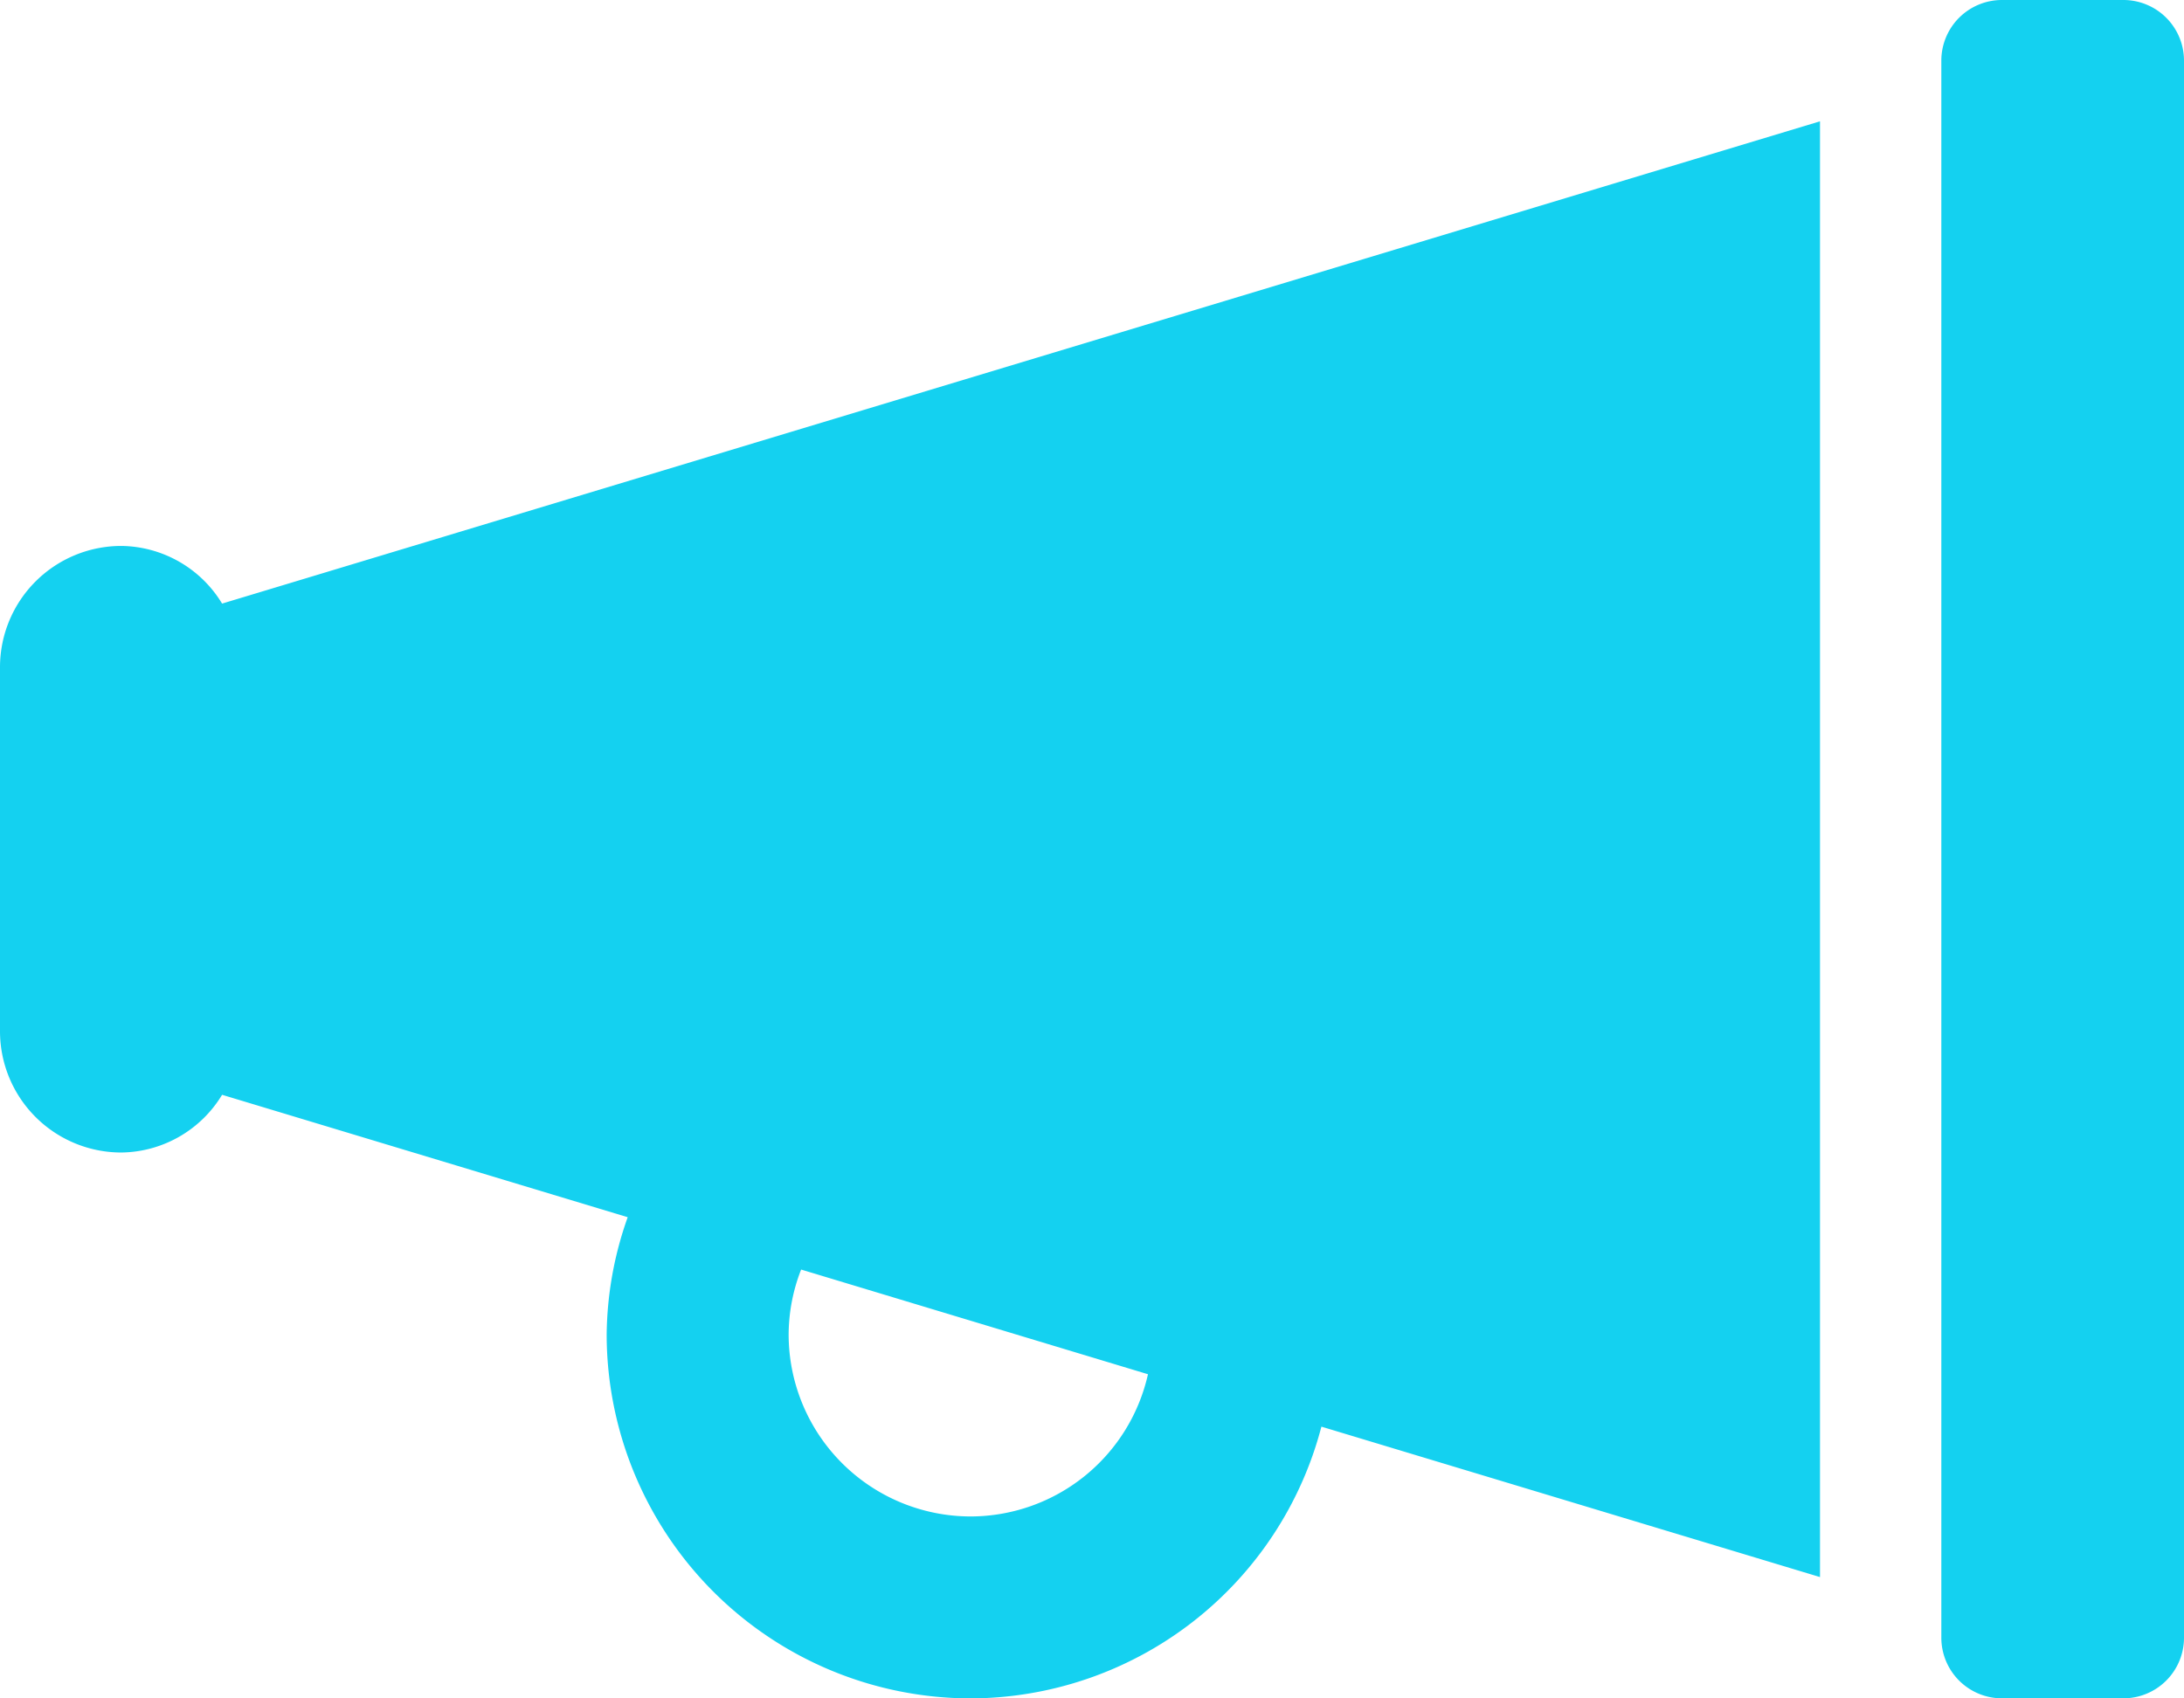 <svg xmlns="http://www.w3.org/2000/svg" width="33.75" height="26.25" viewBox="0 0 33.75 26.25"><path d="M1.875-15.937A1.875,1.875,0,0,0,0-14.062v5.625A1.875,1.875,0,0,0,1.875-6.562a1.845,1.845,0,0,0,1.557-.892L9.7-5.562A5.553,5.553,0,0,0,9.375-3.75,5.631,5.631,0,0,0,15,1.875a5.619,5.619,0,0,0,5.42-4.2L28.125,0V-22.5L3.432-15.046A1.845,1.845,0,0,0,1.875-15.937ZM12.38-4.753l5.36,1.618A2.814,2.814,0,0,1,15-.937,2.815,2.815,0,0,1,12.187-3.75,2.786,2.786,0,0,1,12.38-4.753ZM32.812-24.375H30.937a.937.937,0,0,0-.937.937V.937a.937.937,0,0,0,.937.937h1.875A.937.937,0,0,0,33.75.937V-23.437A.937.937,0,0,0,32.812-24.375Z" transform="translate(0 24.375)" fill="#14d1f0"/></svg>